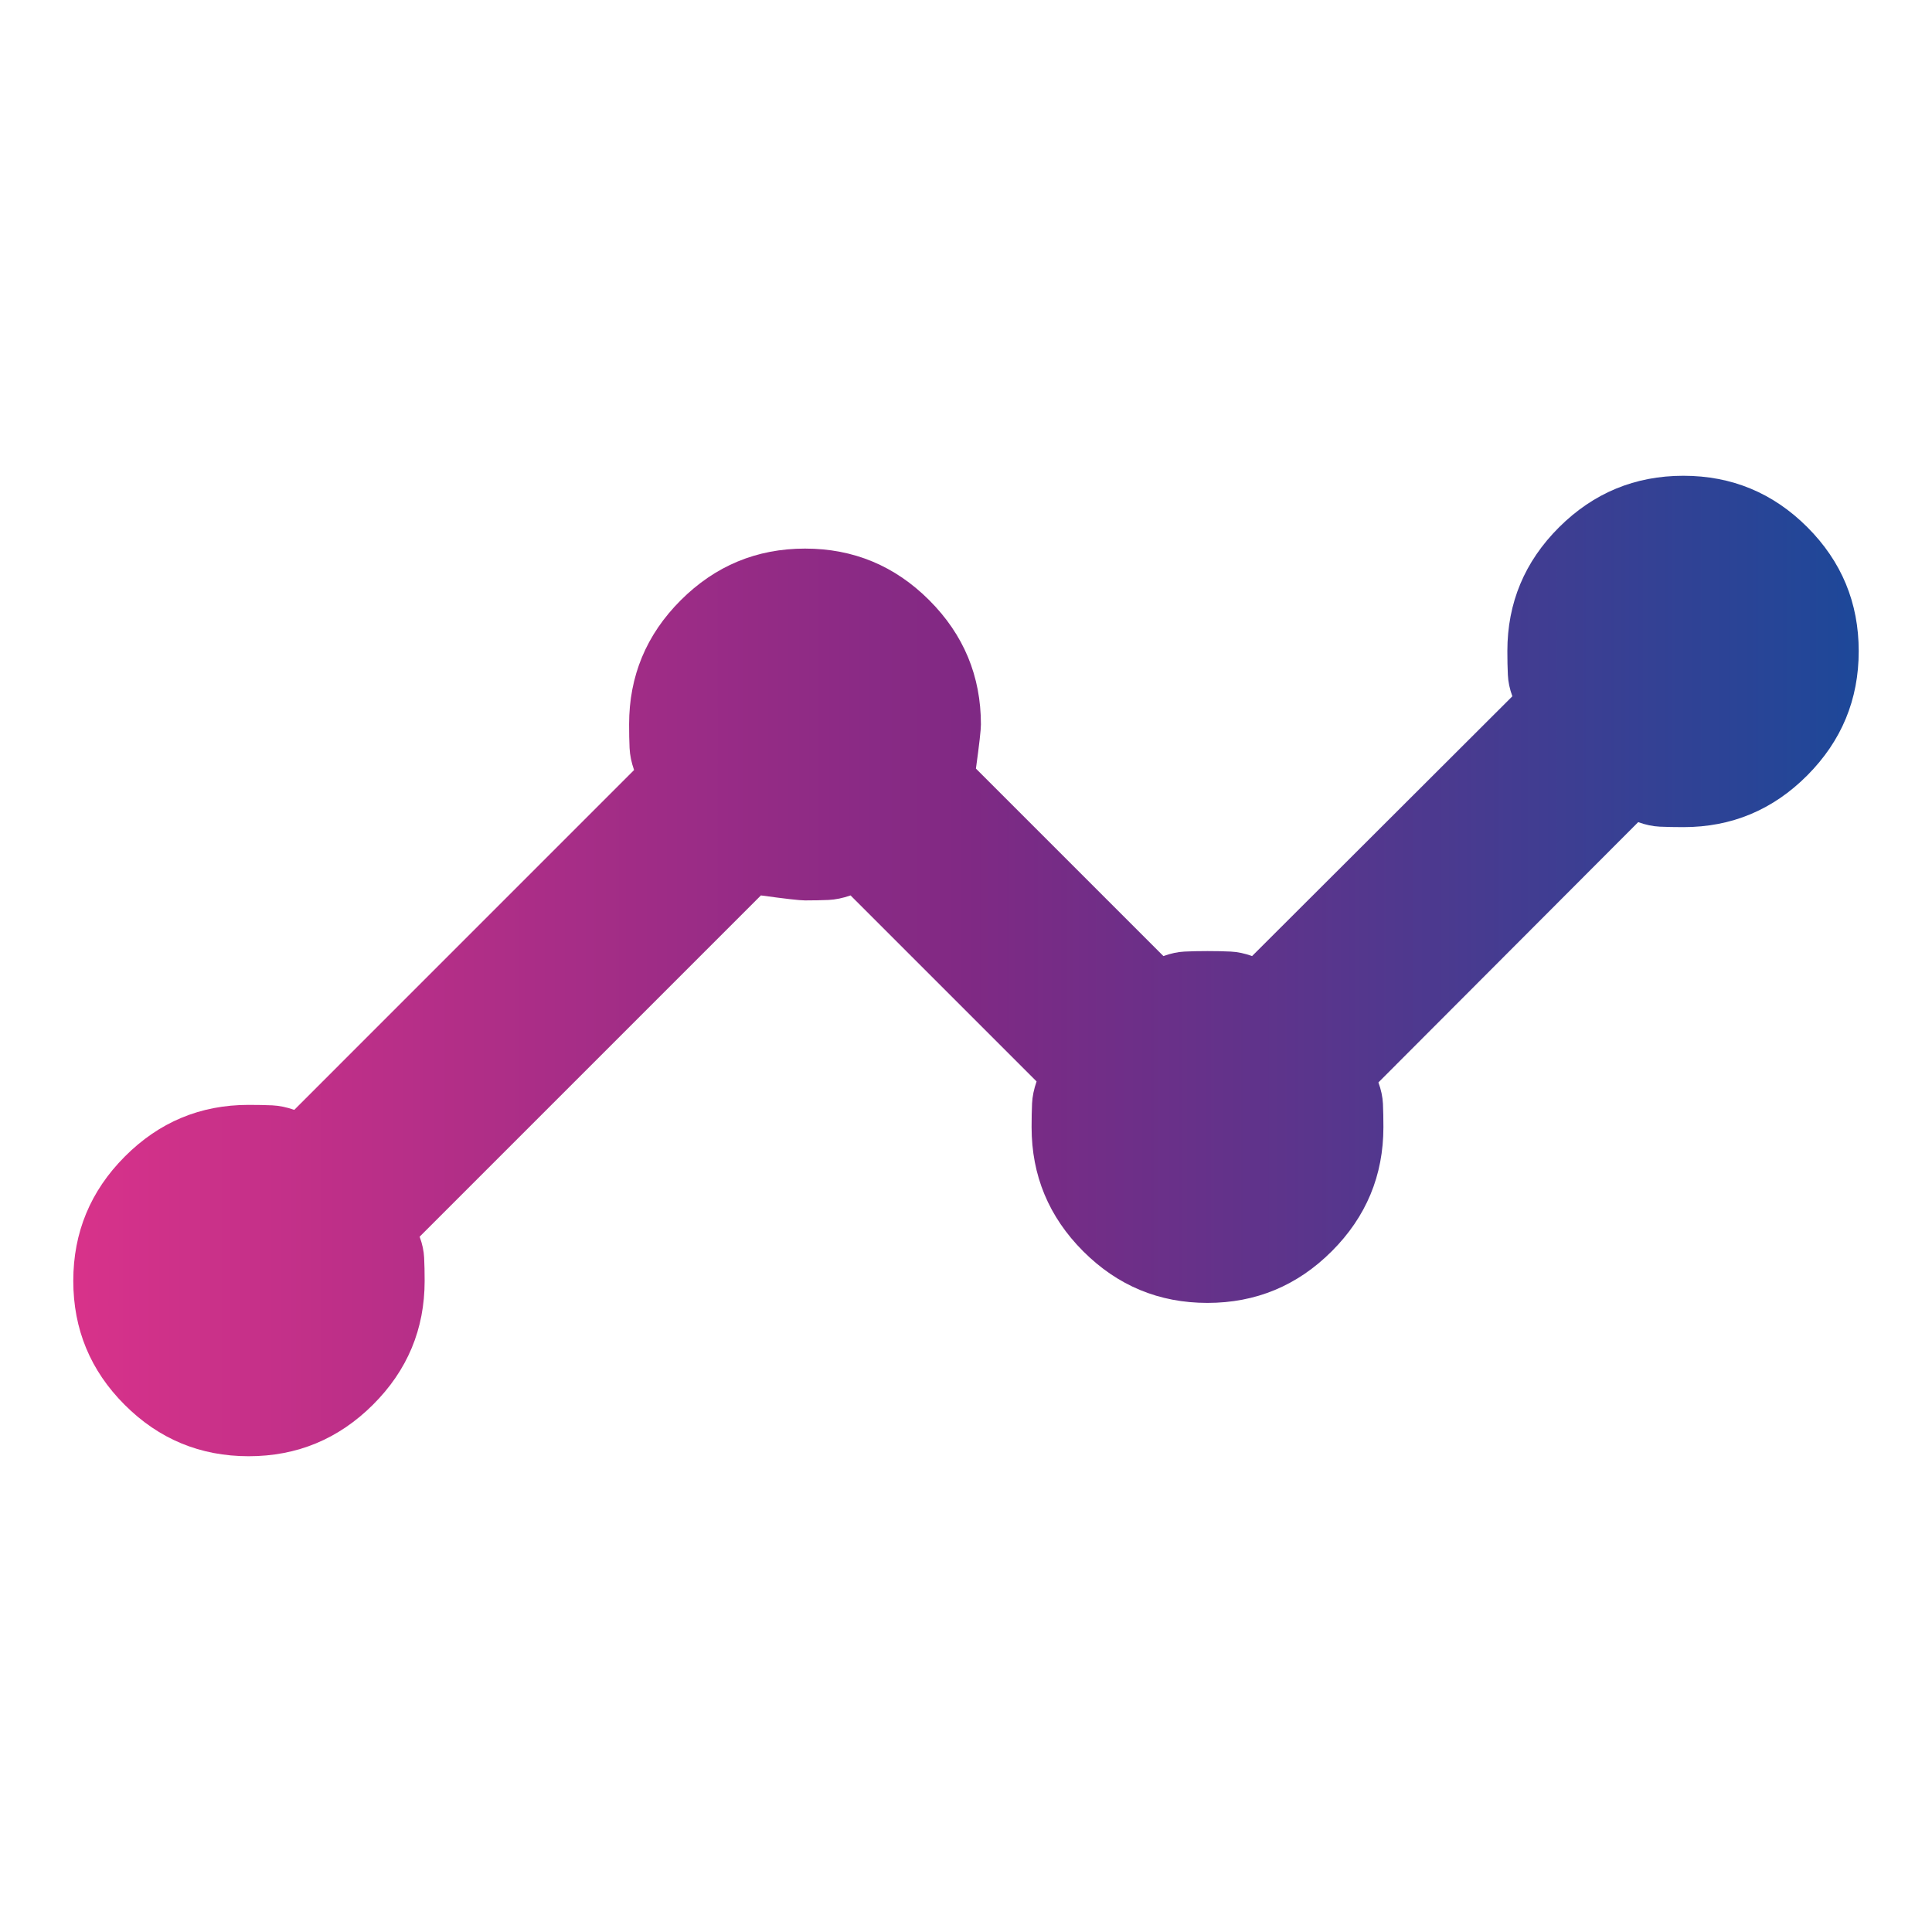<svg width="58" height="58" viewBox="0 0 58 58" fill="none" xmlns="http://www.w3.org/2000/svg">
<path d="M7.465 43.717C6.012 43.717 4.771 43.203 3.743 42.174C2.714 41.146 2.2 39.905 2.2 38.452C2.2 36.999 2.715 35.756 3.746 34.721C4.777 33.686 6.016 33.169 7.463 33.169C7.727 33.169 7.963 33.174 8.173 33.183C8.383 33.193 8.604 33.238 8.834 33.319L19.035 23.117C18.955 22.887 18.91 22.667 18.9 22.457C18.89 22.247 18.886 22.01 18.886 21.746C18.886 20.295 19.403 19.052 20.437 18.019C21.472 16.986 22.716 16.469 24.169 16.469C25.622 16.469 26.865 16.986 27.898 18.02C28.931 19.054 29.448 20.298 29.448 21.75C29.448 21.908 29.398 22.349 29.298 23.074L34.926 28.702C35.147 28.622 35.358 28.577 35.558 28.567C35.758 28.557 35.989 28.552 36.25 28.552C36.511 28.552 36.744 28.557 36.95 28.567C37.155 28.577 37.368 28.622 37.588 28.702L45.402 20.903C45.321 20.682 45.276 20.467 45.267 20.257C45.257 20.047 45.252 19.81 45.252 19.547C45.252 18.099 45.77 16.86 46.804 15.829C47.839 14.799 49.083 14.283 50.536 14.283C51.988 14.283 53.229 14.798 54.257 15.826C55.286 16.855 55.8 18.095 55.8 19.548C55.8 21.001 55.285 22.244 54.254 23.279C53.223 24.314 51.984 24.831 50.537 24.831C50.273 24.831 50.037 24.826 49.827 24.817C49.617 24.807 49.401 24.762 49.18 24.681L41.381 32.495C41.462 32.716 41.507 32.929 41.517 33.134C41.526 33.339 41.531 33.574 41.531 33.838C41.531 35.289 41.014 36.531 39.979 37.565C38.945 38.598 37.701 39.114 36.248 39.114C34.795 39.114 33.552 38.598 32.519 37.565C31.486 36.531 30.969 35.289 30.969 33.838C30.969 33.574 30.974 33.337 30.983 33.127C30.993 32.917 31.038 32.697 31.119 32.466L25.534 26.881C25.304 26.962 25.083 27.007 24.874 27.017C24.663 27.026 24.428 27.031 24.167 27.031C24.009 27.031 23.568 26.981 22.843 26.881L12.598 37.126C12.679 37.347 12.724 37.557 12.733 37.758C12.743 37.958 12.748 38.19 12.748 38.453C12.748 39.901 12.231 41.14 11.196 42.171C10.161 43.202 8.917 43.717 7.465 43.717Z" fill="url(#paint0_linear_55_2518)"/>
<defs>
<linearGradient id="paint0_linear_55_2518" x1="2.2" y1="28.998" x2="55.809" y2="28.998" gradientUnits="userSpaceOnUse">
<stop stop-color="#D8328A"/>
<stop offset="0.5" stop-color="#802984"/>
<stop offset="1" stop-color="#1D4899"/>
</linearGradient>
</defs>
</svg>
